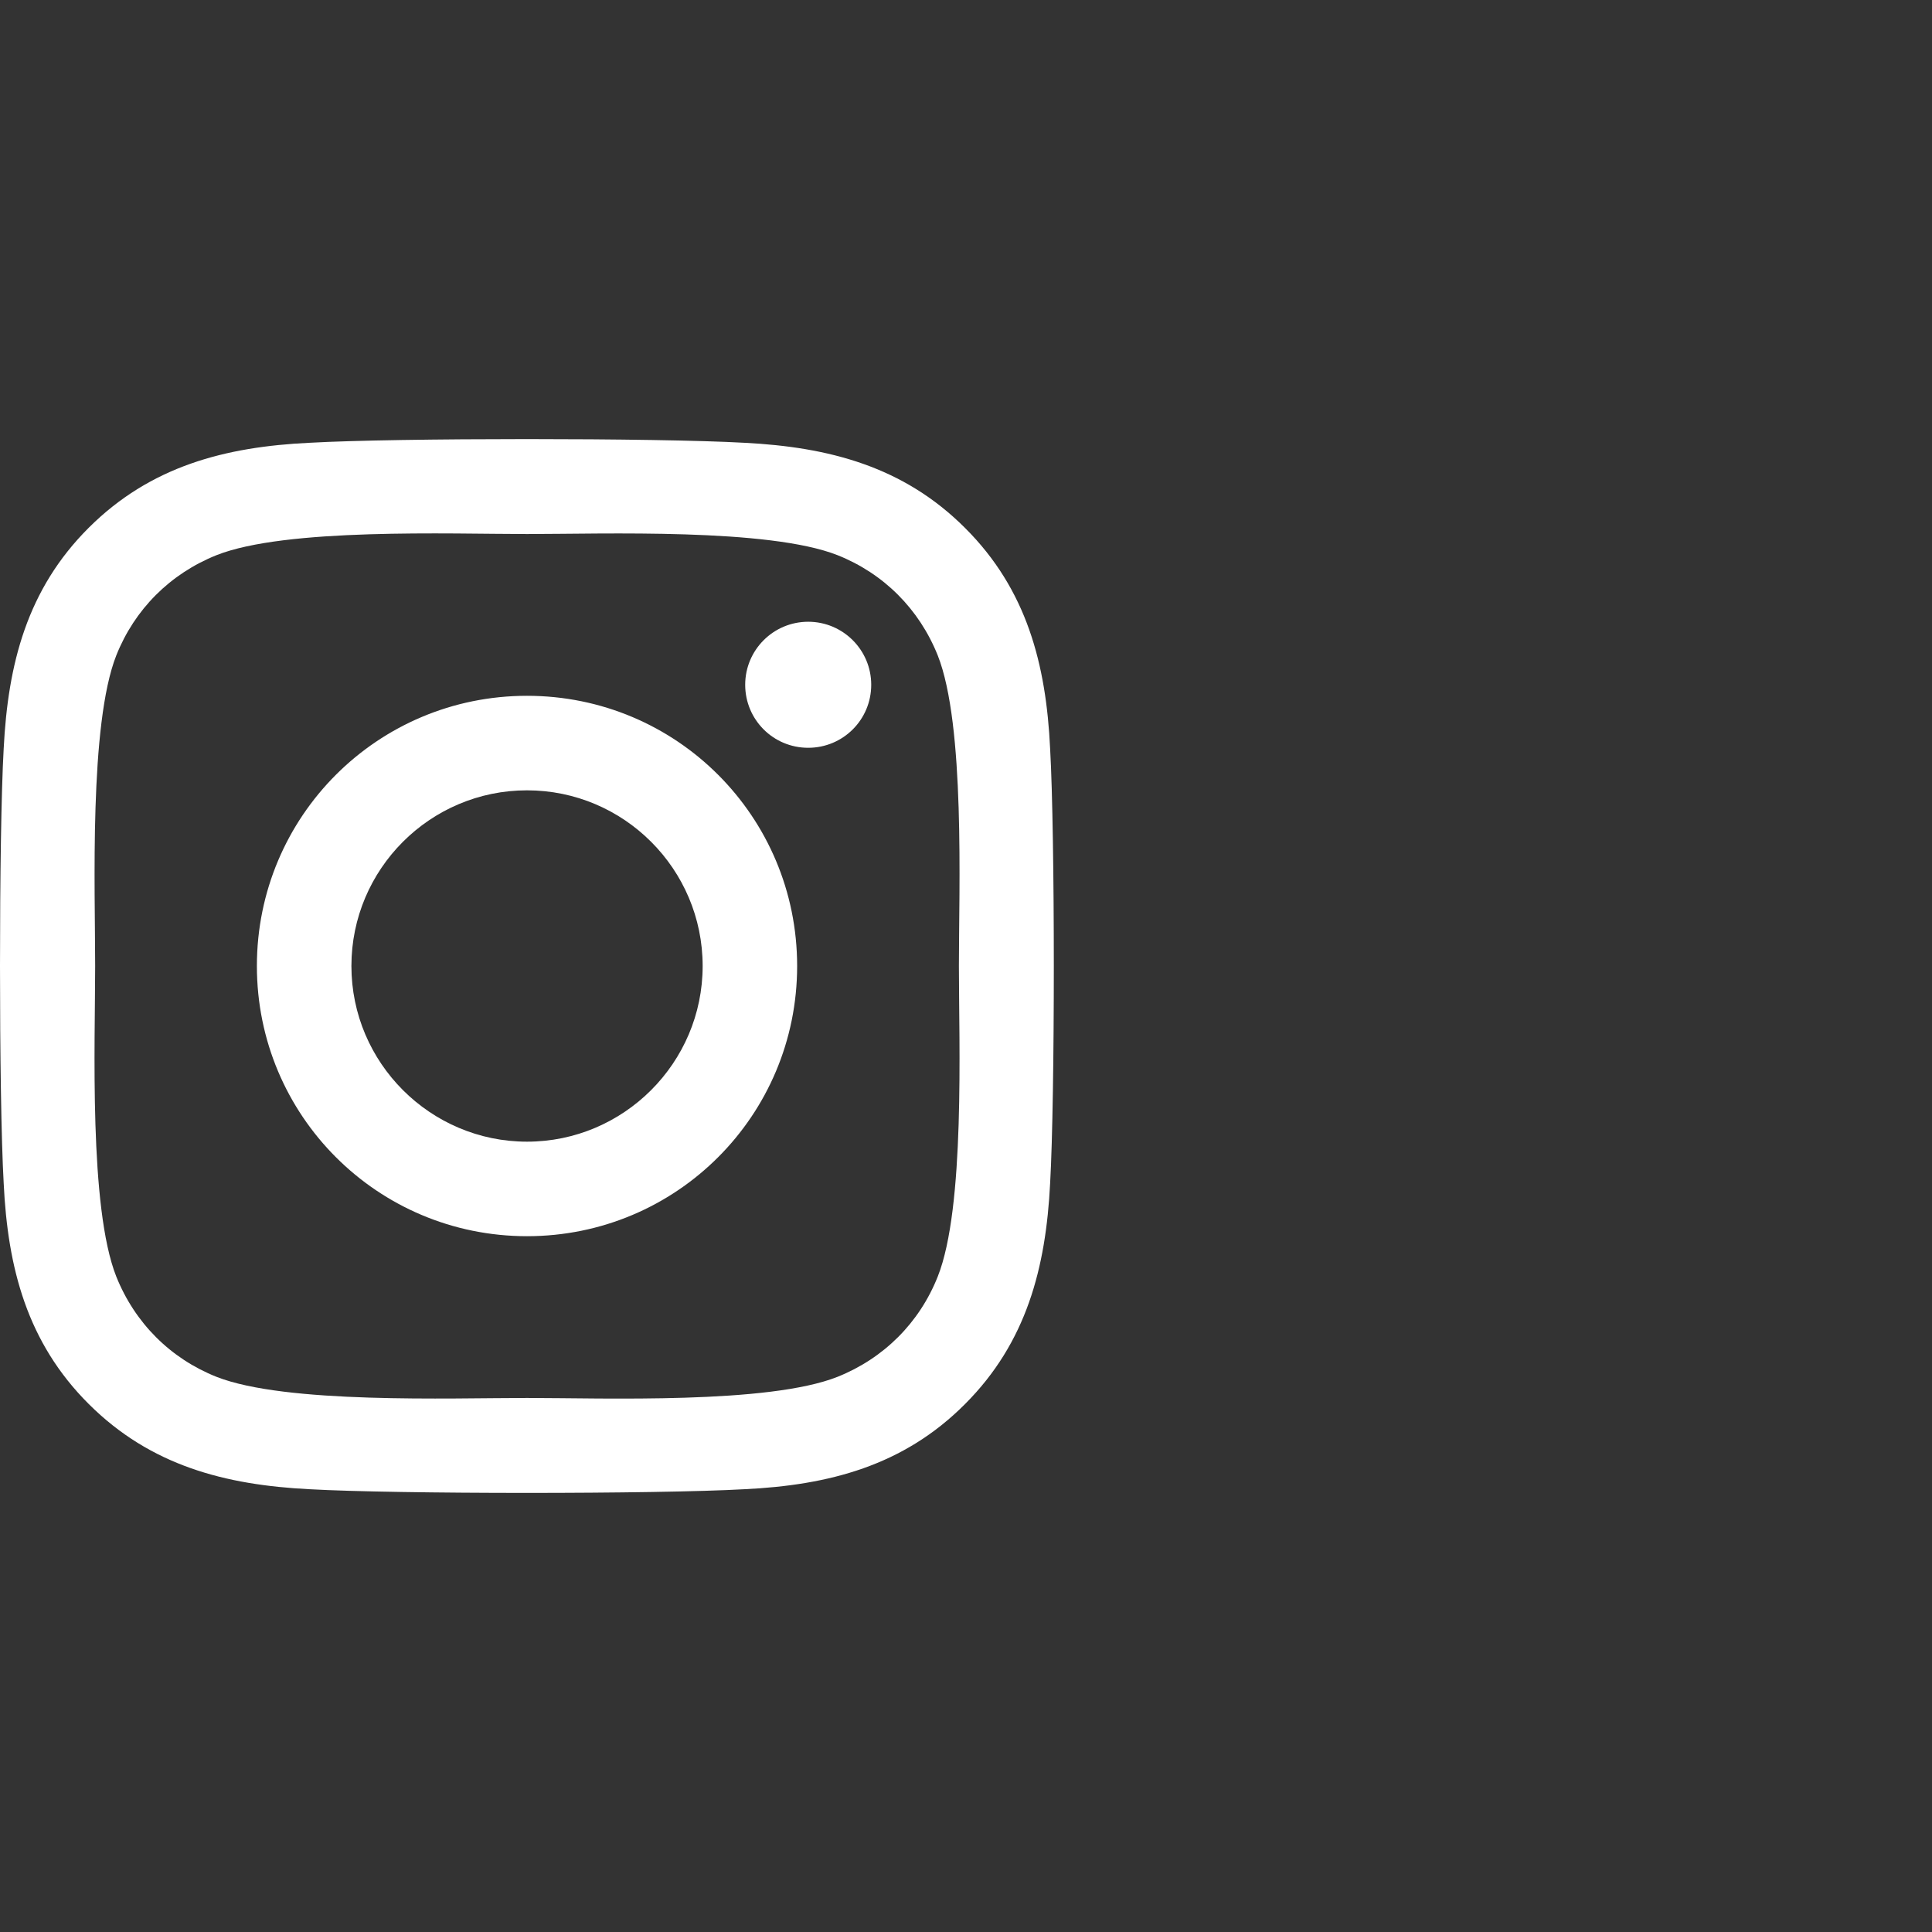 <svg width="55" height="55" viewBox="0 0 55 55" fill="none" xmlns="http://www.w3.org/2000/svg">
<rect x="0" y="0" width="55" height="55" fill="#333333" stroke="none"/>
<g clip-path="url(#clip0_123_185)">
<path d="M15.003 19.808C10.747 19.808 7.313 23.242 7.313 27.5C7.313 31.758 10.747 35.192 15.003 35.192C19.26 35.192 22.693 31.758 22.693 27.5C22.693 23.242 19.26 19.808 15.003 19.808ZM15.003 32.501C12.253 32.501 10.004 30.258 10.004 27.5C10.004 24.742 12.246 22.499 15.003 22.499C17.761 22.499 20.003 24.742 20.003 27.5C20.003 30.258 17.754 32.501 15.003 32.501ZM24.802 19.494C24.802 20.491 23.998 21.288 23.008 21.288C22.011 21.288 21.214 20.485 21.214 19.494C21.214 18.503 22.017 17.7 23.008 17.7C23.998 17.7 24.802 18.503 24.802 19.494ZM29.895 21.315C29.781 18.911 29.232 16.783 27.472 15.029C25.718 13.275 23.59 12.726 21.187 12.605C18.711 12.465 11.289 12.465 8.813 12.605C6.417 12.719 4.288 13.268 2.528 15.022C0.768 16.776 0.226 18.905 0.105 21.308C-0.035 23.785 -0.035 31.209 0.105 33.685C0.219 36.089 0.768 38.217 2.528 39.971C4.288 41.725 6.41 42.274 8.813 42.395C11.289 42.535 18.711 42.535 21.187 42.395C23.59 42.281 25.718 41.732 27.472 39.971C29.225 38.217 29.774 36.089 29.895 33.685C30.035 31.209 30.035 23.791 29.895 21.315ZM26.695 36.343C26.174 37.655 25.163 38.666 23.844 39.195C21.87 39.978 17.185 39.797 15.003 39.797C12.822 39.797 8.13 39.971 6.162 39.195C4.851 38.673 3.84 37.662 3.311 36.343C2.528 34.368 2.709 29.682 2.709 27.5C2.709 25.318 2.535 20.625 3.311 18.657C3.833 17.345 4.844 16.334 6.162 15.805C8.137 15.022 12.822 15.203 15.003 15.203C17.185 15.203 21.877 15.029 23.844 15.805C25.156 16.327 26.167 17.338 26.695 18.657C27.479 20.632 27.298 25.318 27.298 27.5C27.298 29.682 27.479 34.375 26.695 36.343Z" fill="white"/>
</g>
<defs>
<clipPath id="clip0_123_185">
<rect width="30" height="30" fill="white" transform="translate(0 12.5)"/>
</clipPath>
</defs>
</svg>
